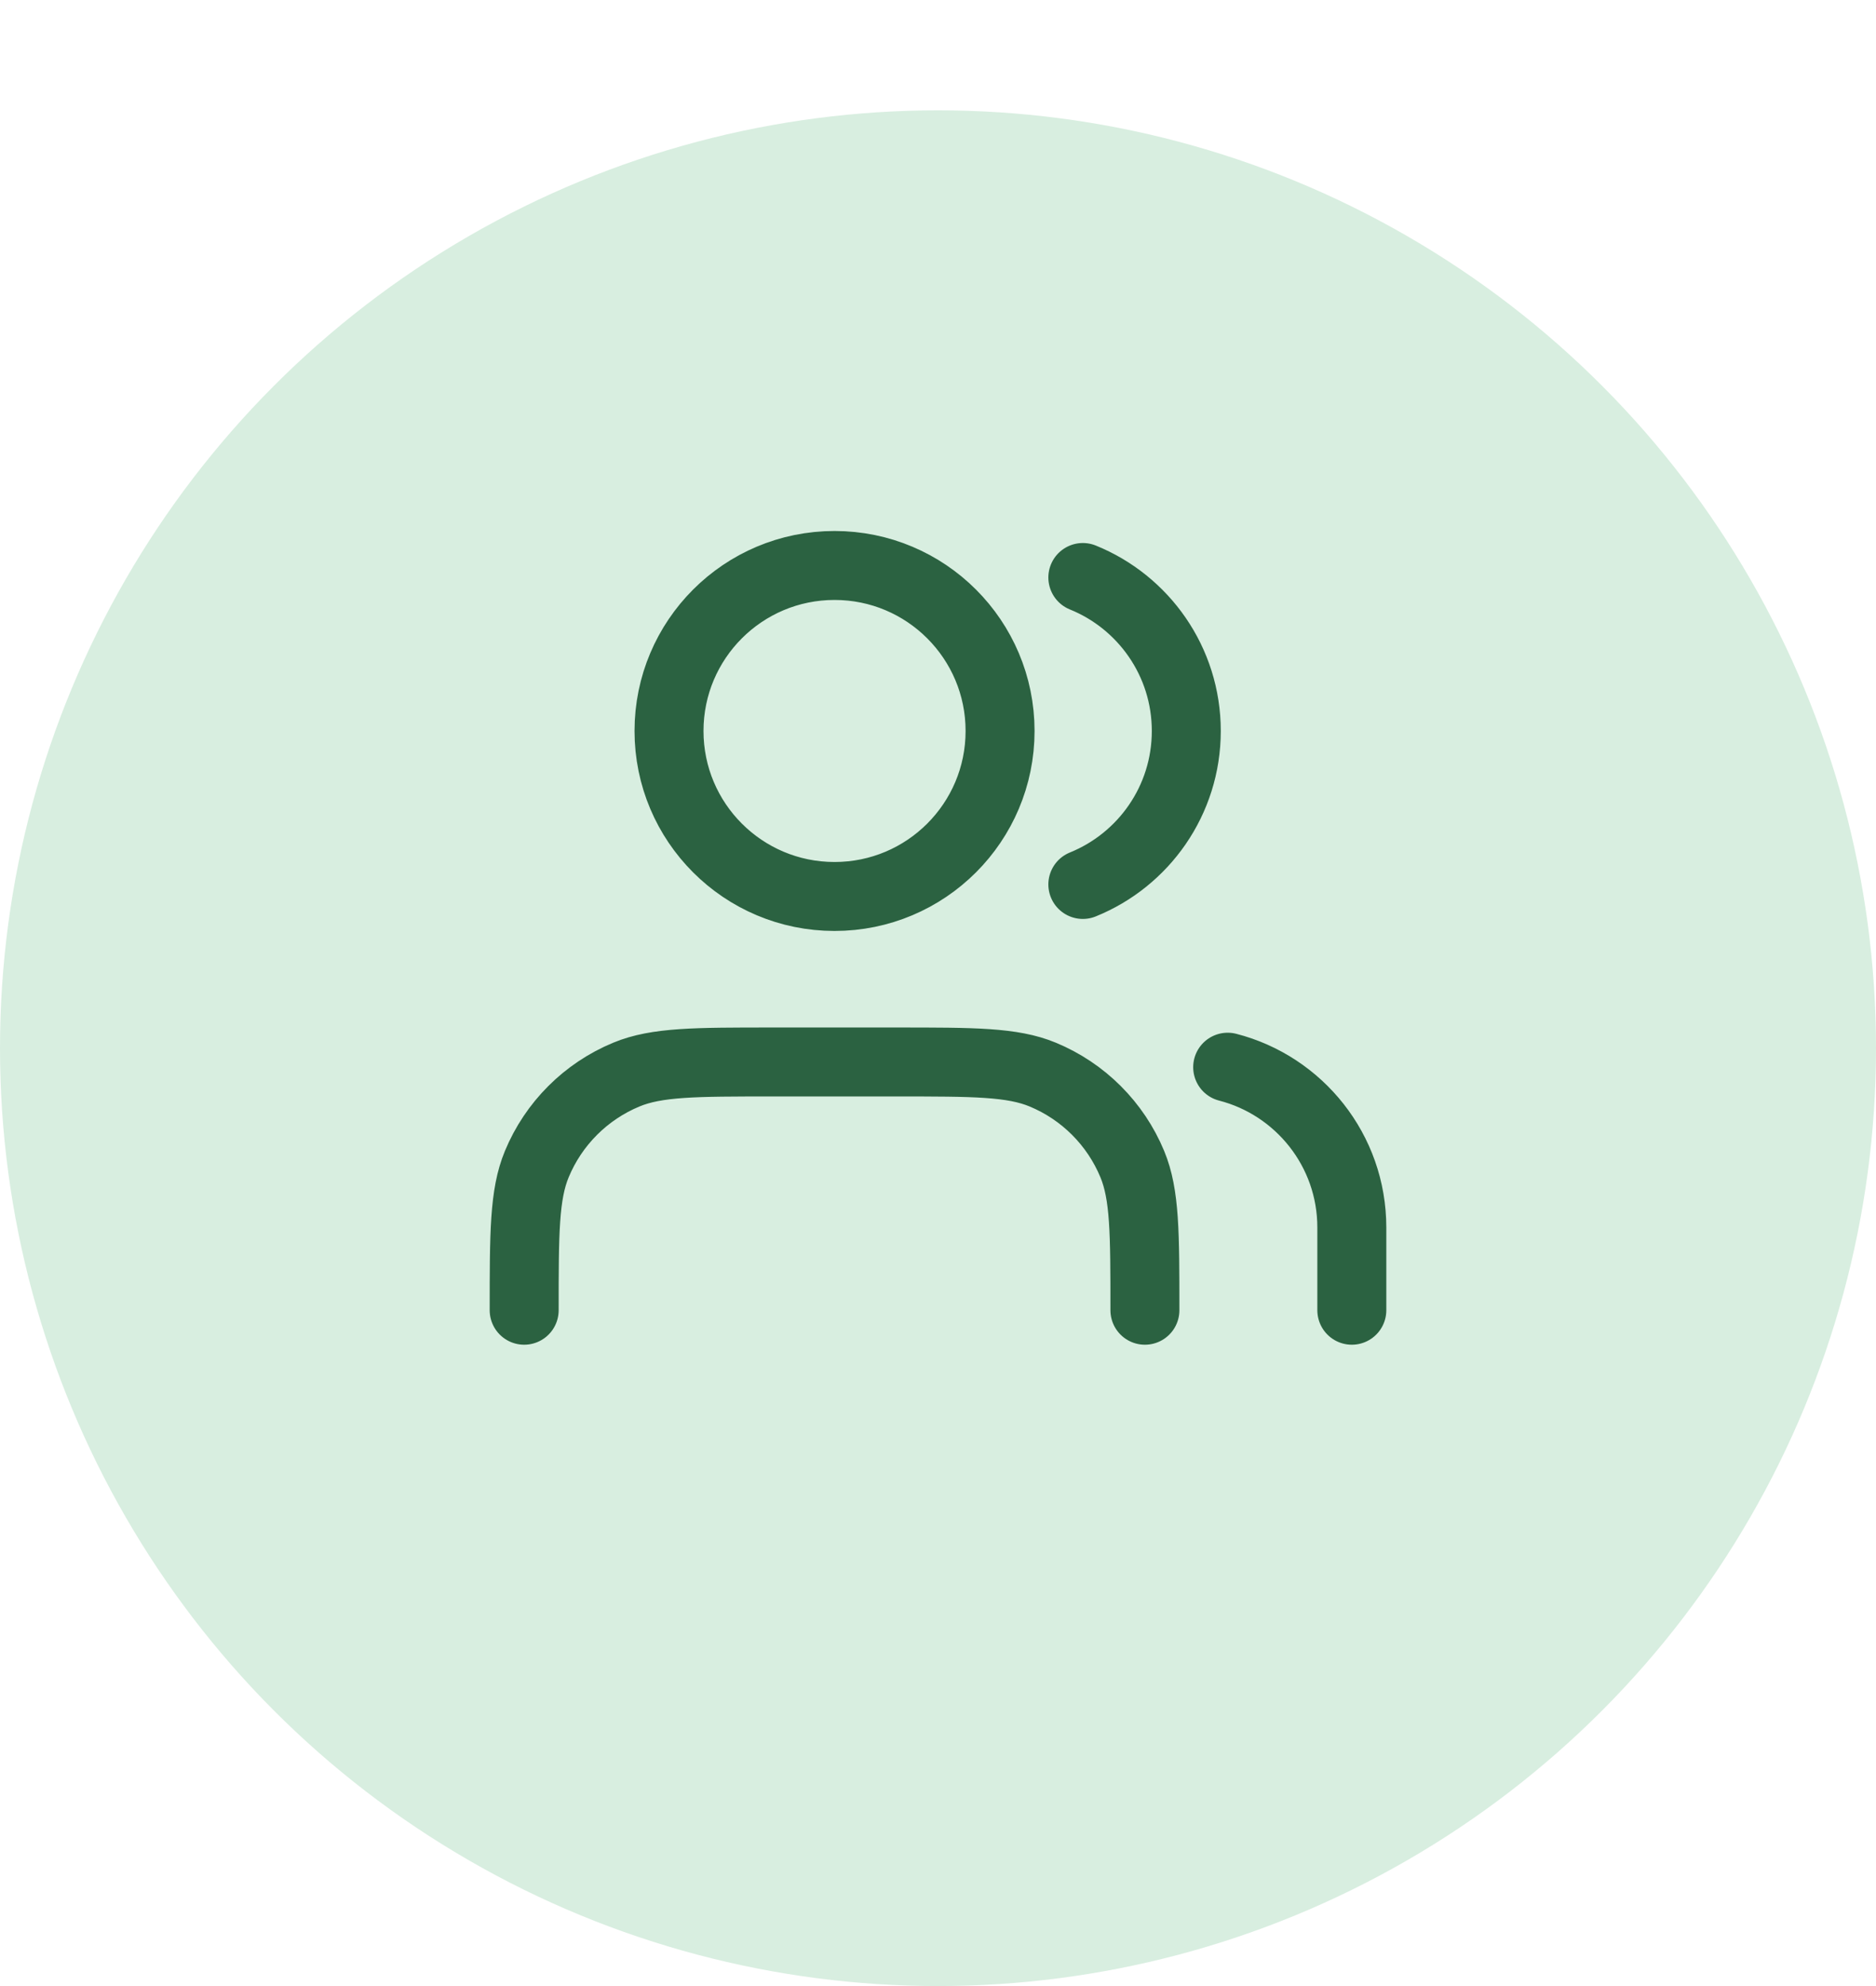 <svg width="68" height="72" viewBox="0 0 68 72" fill="none" xmlns="http://www.w3.org/2000/svg">
<g filter="url(#filter0_d_3949_38882)">
<circle cx="34" cy="34" r="34" fill="#D8EEE0"/>
</g>
<path d="M49 47.5V44.5C49 41.704 47.088 39.355 44.5 38.689M39.25 20.936C41.449 21.826 43 23.982 43 26.5C43 29.018 41.449 31.174 39.25 32.064M41.5 47.5C41.5 44.704 41.5 43.306 41.043 42.204C40.434 40.734 39.266 39.566 37.796 38.957C36.694 38.5 35.296 38.5 32.5 38.5H28C25.204 38.5 23.806 38.5 22.704 38.957C21.234 39.566 20.066 40.734 19.457 42.204C19 43.306 19 44.704 19 47.5M36.25 26.5C36.25 29.814 33.564 32.5 30.25 32.5C26.936 32.5 24.25 29.814 24.25 26.5C24.25 23.186 26.936 20.5 30.25 20.5C33.564 20.5 36.25 23.186 36.25 26.5Z" stroke="#2B6241" stroke-width="2.5" stroke-linecap="round" stroke-linejoin="round"/>
<defs>
<filter id="filter0_d_3949_38882" x="0" y="0" width="68" height="72" filterUnits="userSpaceOnUse" color-interpolation-filters="sRGB">
<feFlood flood-opacity="0" result="BackgroundImageFix"/>
<feColorMatrix in="SourceAlpha" type="matrix" values="0 0 0 0 0 0 0 0 0 0 0 0 0 0 0 0 0 0 127 0" result="hardAlpha"/>
<feOffset dy="4"/>
<feComposite in2="hardAlpha" operator="out"/>
<feColorMatrix type="matrix" values="0 0 0 0 0.612 0 0 0 0 0.827 0 0 0 0 0.698 0 0 0 1 0"/>
<feBlend mode="normal" in2="BackgroundImageFix" result="effect1_dropShadow_3949_38882"/>
<feBlend mode="normal" in="SourceGraphic" in2="effect1_dropShadow_3949_38882" result="shape"/>
</filter>
</defs>
</svg>
